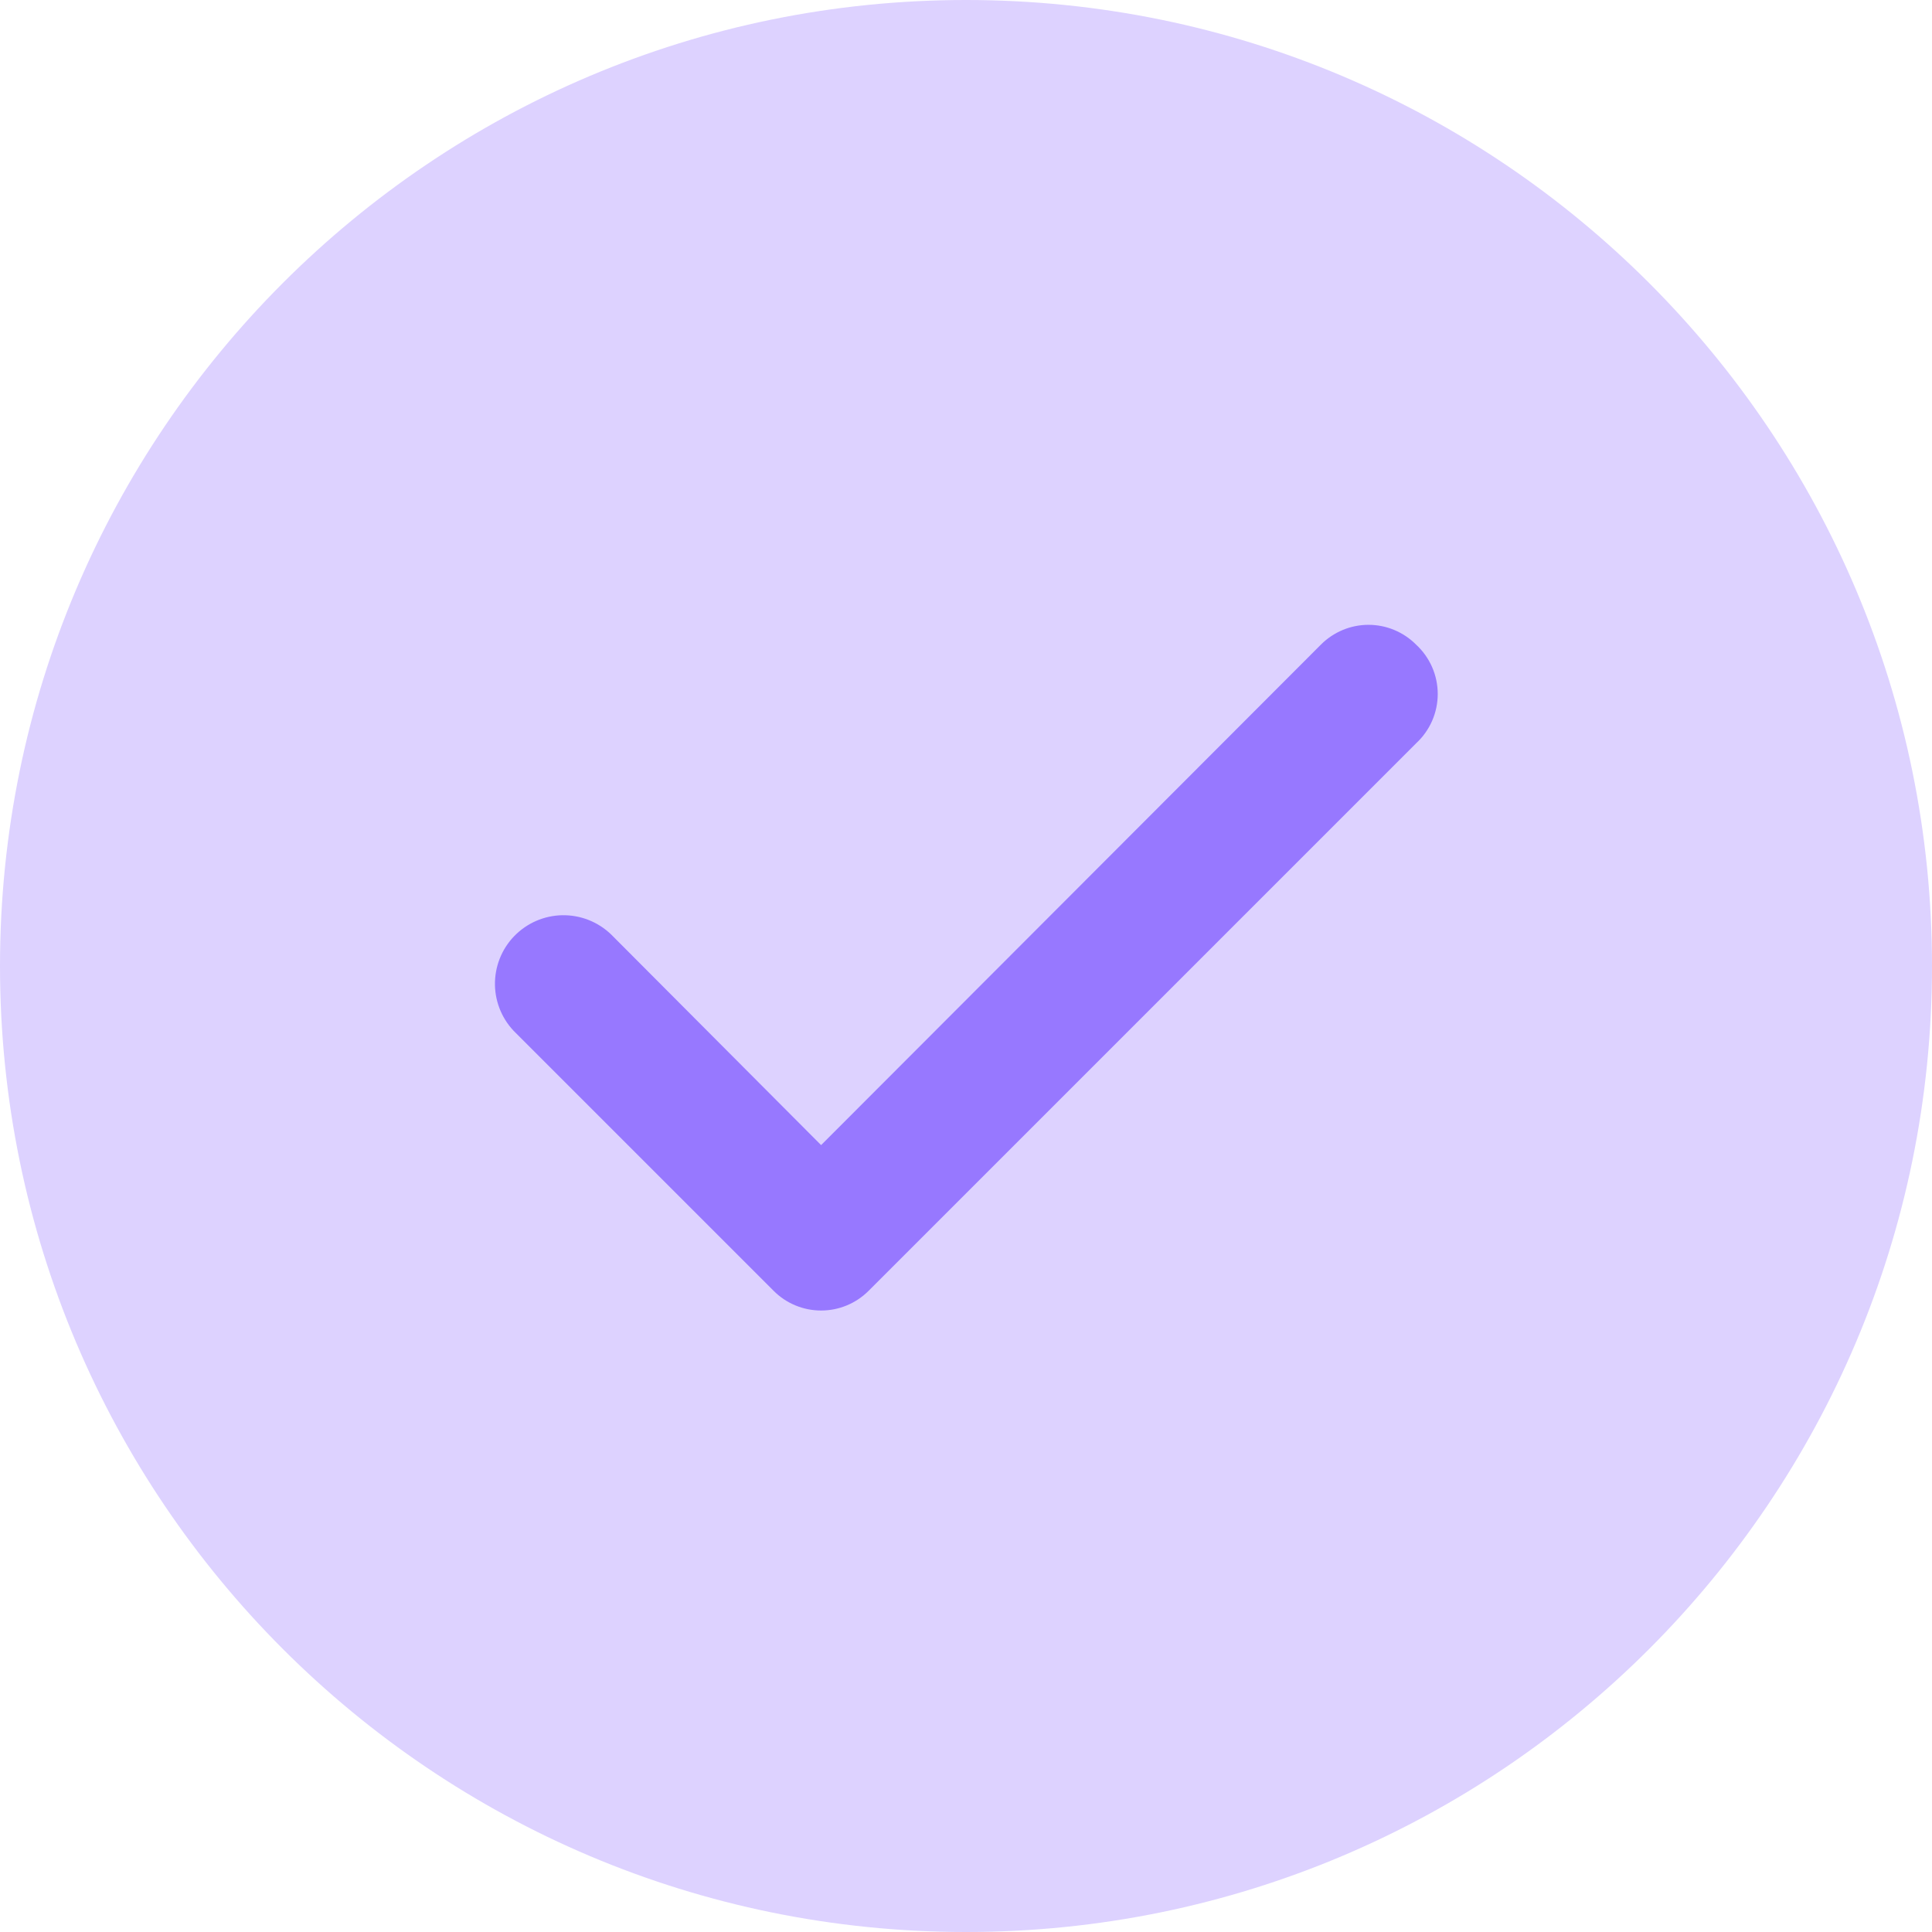 <?xml version="1.0" encoding="UTF-8"?> <svg xmlns="http://www.w3.org/2000/svg" width="96" height="96" viewBox="0 0 96 96" fill="none"> <path d="M48 96C74.51 96 96 74.51 96 48C96 21.49 74.51 0 48 0C21.49 0 0 21.49 0 48C0 74.51 21.49 96 48 96Z" fill="#DDD2FF"></path> <path d="M70.367 32.033C70.057 31.721 69.688 31.473 69.282 31.304C68.876 31.134 68.44 31.047 68 31.047C67.56 31.047 67.124 31.134 66.718 31.304C66.312 31.473 65.943 31.721 65.633 32.033L40.8 56.9L30.367 46.433C30.045 46.123 29.665 45.878 29.249 45.714C28.833 45.55 28.389 45.47 27.941 45.477C27.494 45.485 27.053 45.581 26.642 45.759C26.232 45.938 25.861 46.195 25.55 46.517C25.239 46.838 24.995 47.218 24.831 47.634C24.667 48.051 24.587 48.495 24.594 48.942C24.602 49.39 24.698 49.831 24.876 50.241C25.054 50.651 25.312 51.023 25.634 51.333L38.434 64.133C38.743 64.446 39.112 64.694 39.518 64.863C39.924 65.032 40.36 65.119 40.8 65.119C41.24 65.119 41.676 65.032 42.082 64.863C42.488 64.694 42.857 64.446 43.167 64.133L70.367 36.933C70.705 36.621 70.975 36.242 71.16 35.821C71.345 35.399 71.44 34.944 71.44 34.483C71.44 34.023 71.345 33.568 71.16 33.146C70.975 32.724 70.705 32.346 70.367 32.033Z" fill="#9778FF"></path> </svg> 